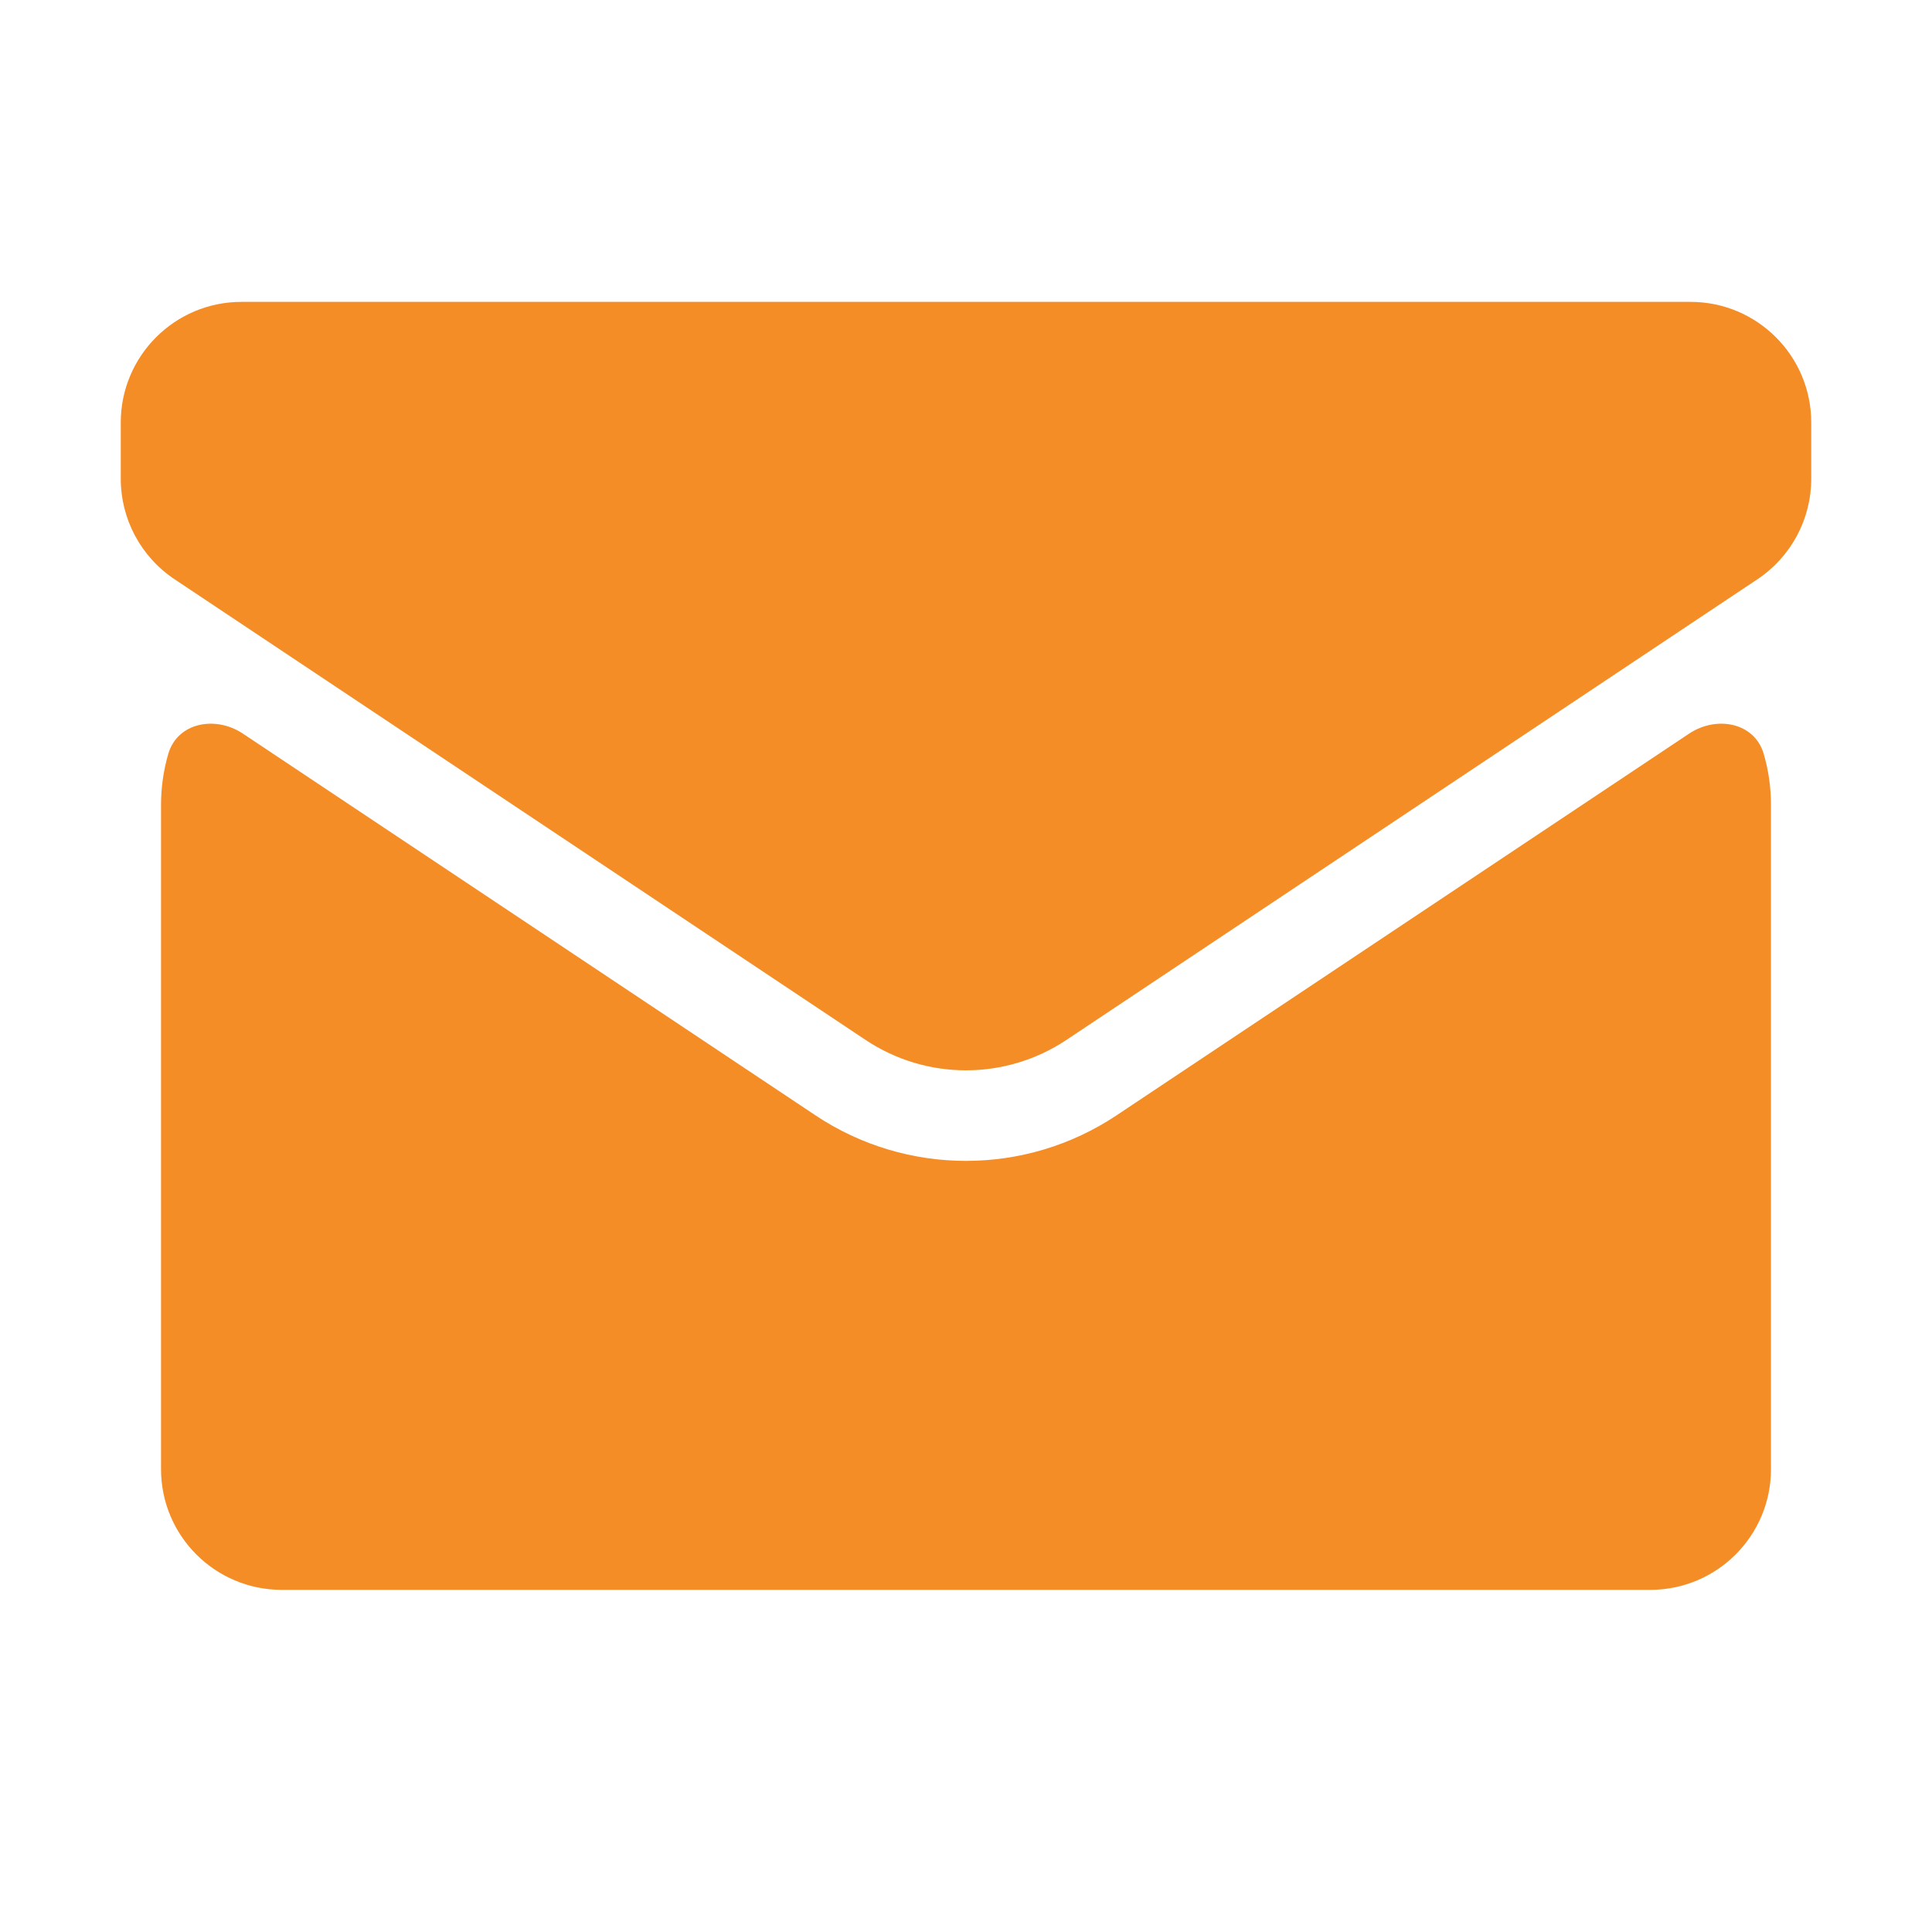 <svg width="32" height="32" viewBox="0 0 32 32" fill="none" xmlns="http://www.w3.org/2000/svg">
<path fill-rule="evenodd" clip-rule="evenodd" d="M2 7.93V7C2 5.895 2.895 5 4 5H28C29.105 5 30 5.895 30 7V7.93C30 8.598 29.666 9.223 29.109 9.594L17.664 17.224C16.656 17.896 15.344 17.896 14.336 17.224L2.891 9.594C2.334 9.223 2 8.598 2 7.93ZM2.667 13.333C2.667 13.039 2.709 12.754 2.788 12.484C2.942 11.964 3.571 11.85 4.023 12.151L13.504 18.472C15.015 19.48 16.985 19.48 18.496 18.472L27.977 12.151C28.429 11.85 29.058 11.964 29.212 12.484C29.291 12.754 29.333 13.039 29.333 13.333V24.333C29.333 25.438 28.438 26.333 27.333 26.333H4.667C3.562 26.333 2.667 25.438 2.667 24.333V13.333Z" fill="#F58D27"/>
</svg>
